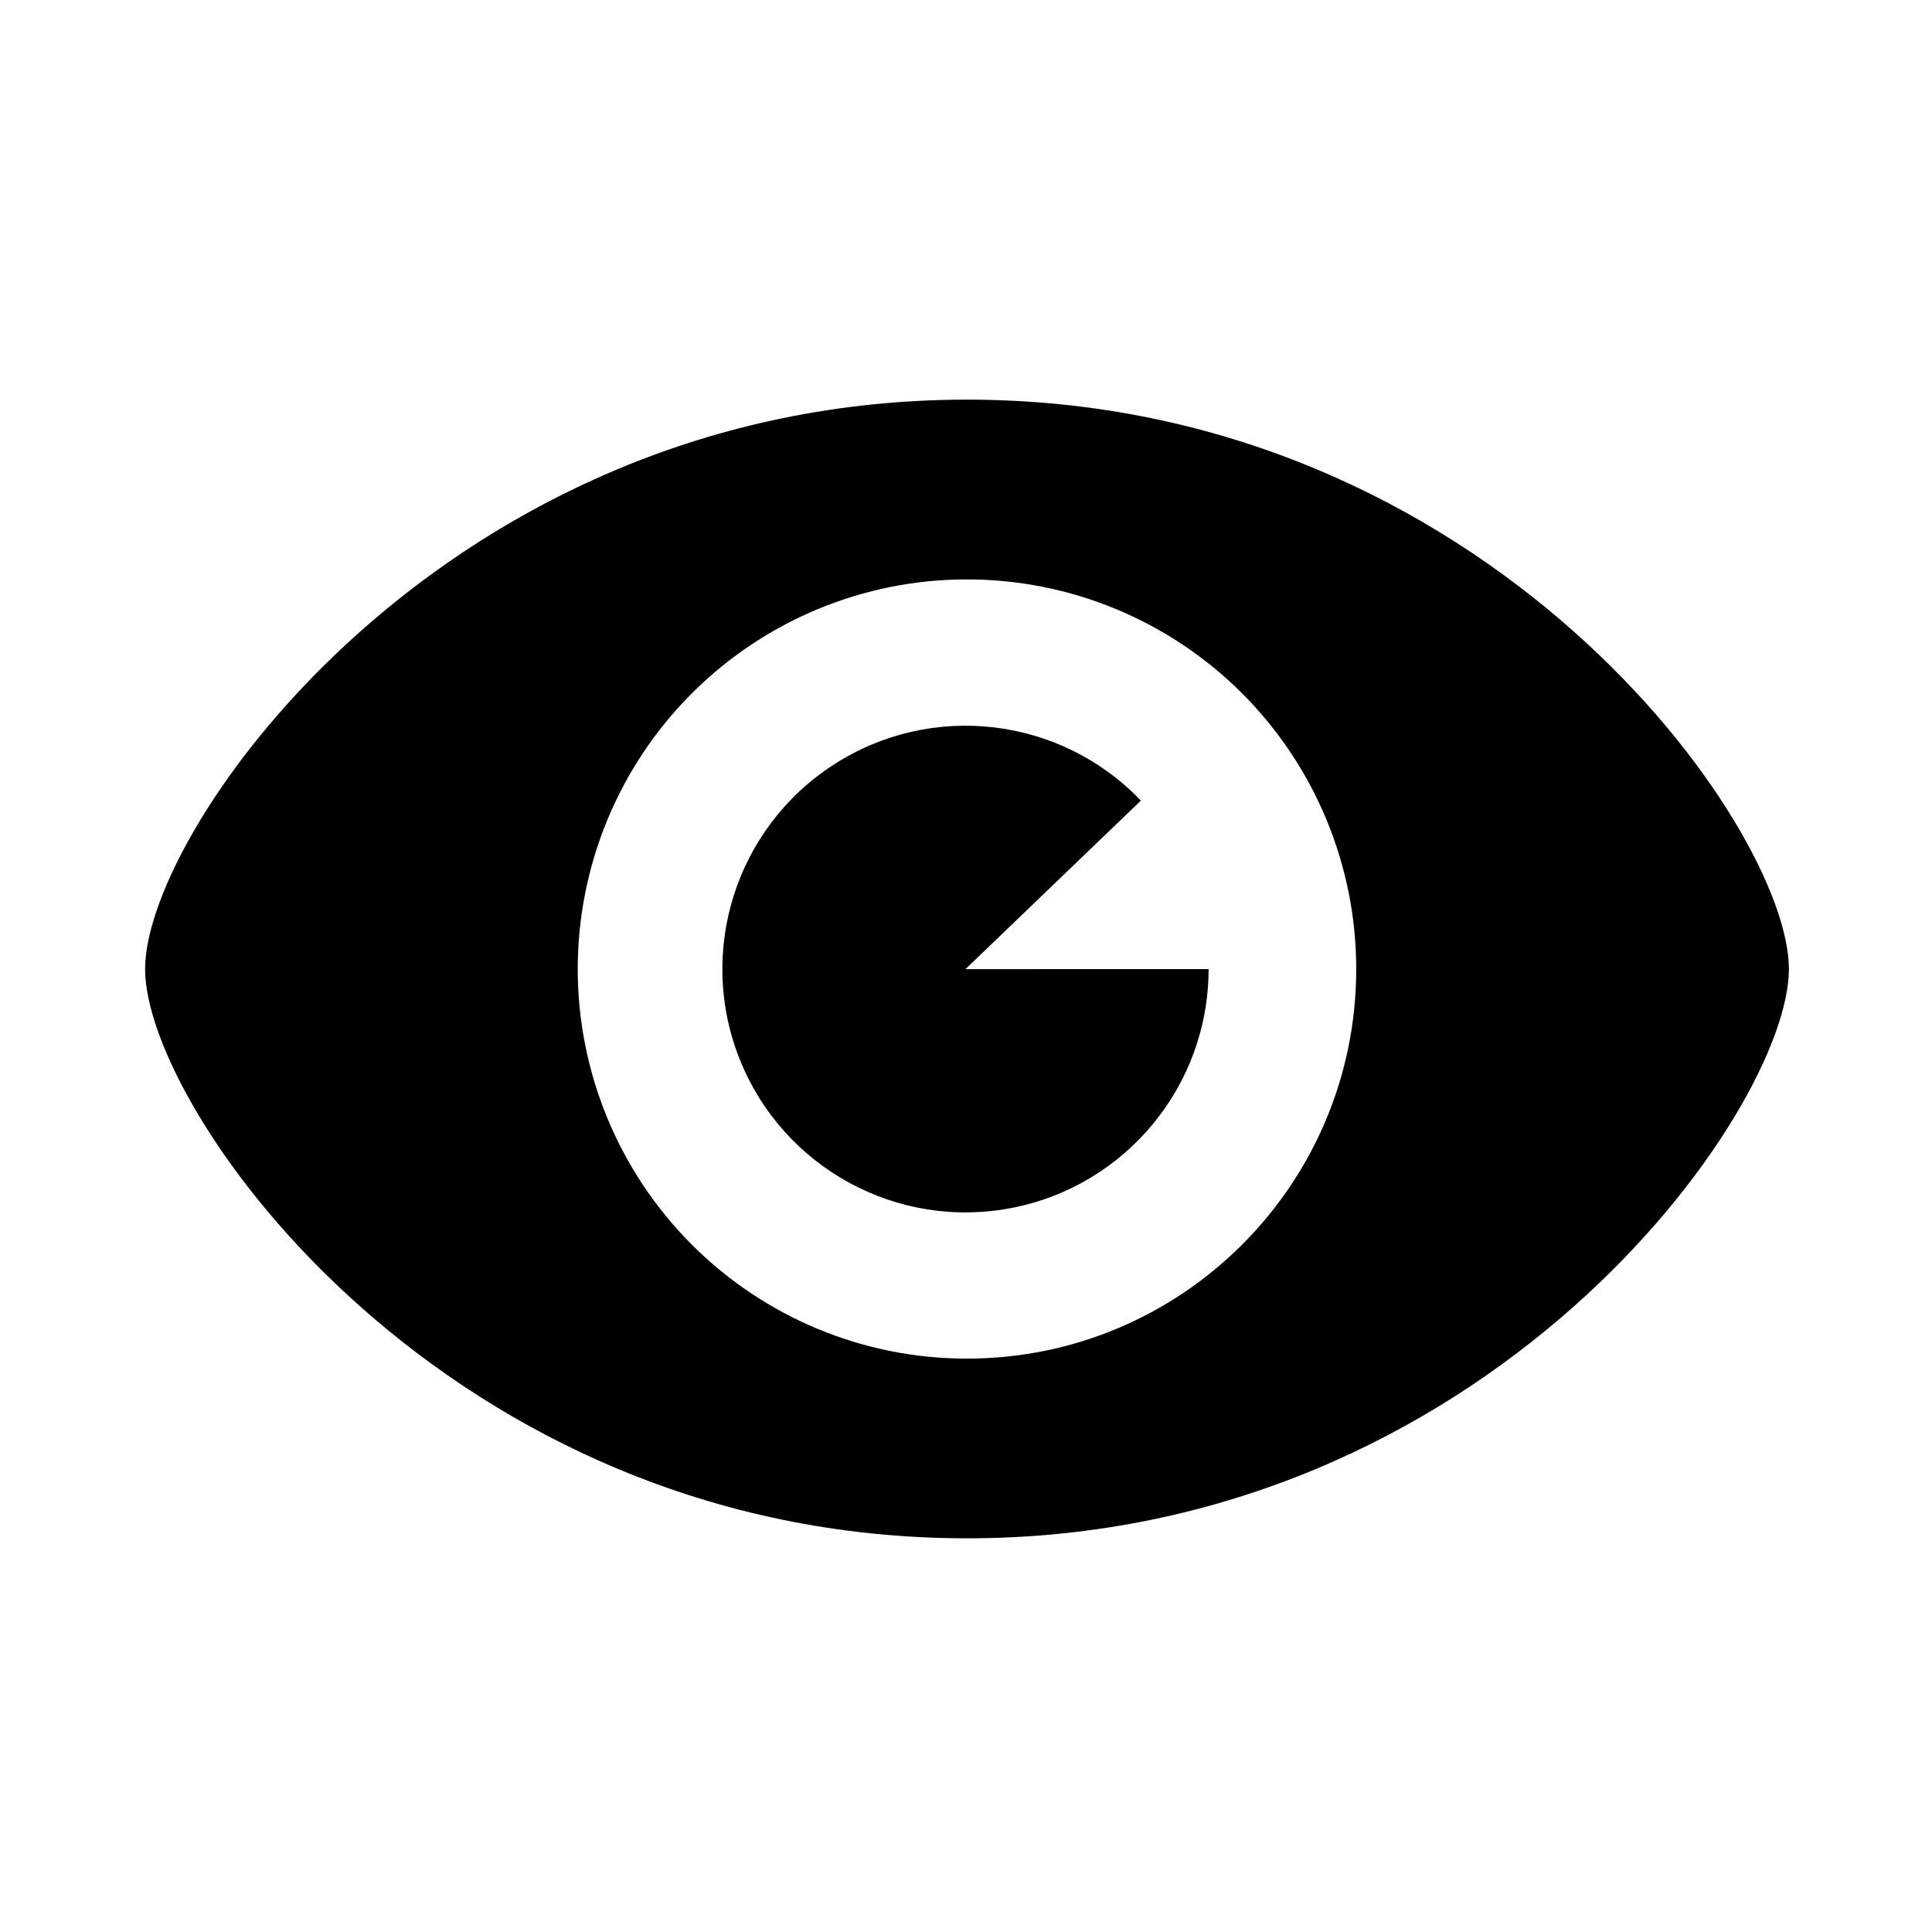<?xml version="1.0" encoding="UTF-8"?>
<!-- Uploaded to: ICON Repo, www.svgrepo.com, Generator: ICON Repo Mixer Tools -->
<svg fill="#000000" width="800px" height="800px" version="1.1" viewBox="144 144 512 512" xmlns="http://www.w3.org/2000/svg">
 <g>
  <path d="m400.26 297.55c27.379 0 53.594 10.867 72.945 30.234 19.328 19.359 30.207 45.629 30.207 73.031 0 57.031-46.184 103.23-103.16 103.23-27.344 0.027-53.582-10.855-72.945-30.234-19.328-19.359-30.199-45.617-30.199-72.996 0-27.406 10.867-53.68 30.199-73.031 19.367-19.371 45.602-30.258 72.949-30.234zm0-47.641c-137.87 0-217.81 113.13-217.81 150.9 0 37.762 79.945 150.86 217.81 150.86 137.91 0 217.82-113.1 217.82-150.86 0-37.766-79.91-150.9-217.82-150.9z"/>
  <path d="m464.29 400.82c0 30.879-21.887 57.434-52.184 63.301-30.297 5.871-60.496-10.598-72.016-39.246-11.516-28.66-1.102-61.469 24.82-78.219 25.914-16.781 60.086-12.785 81.434 9.512l-46.48 44.66 64.426-0.004z"/>
 </g>
</svg>